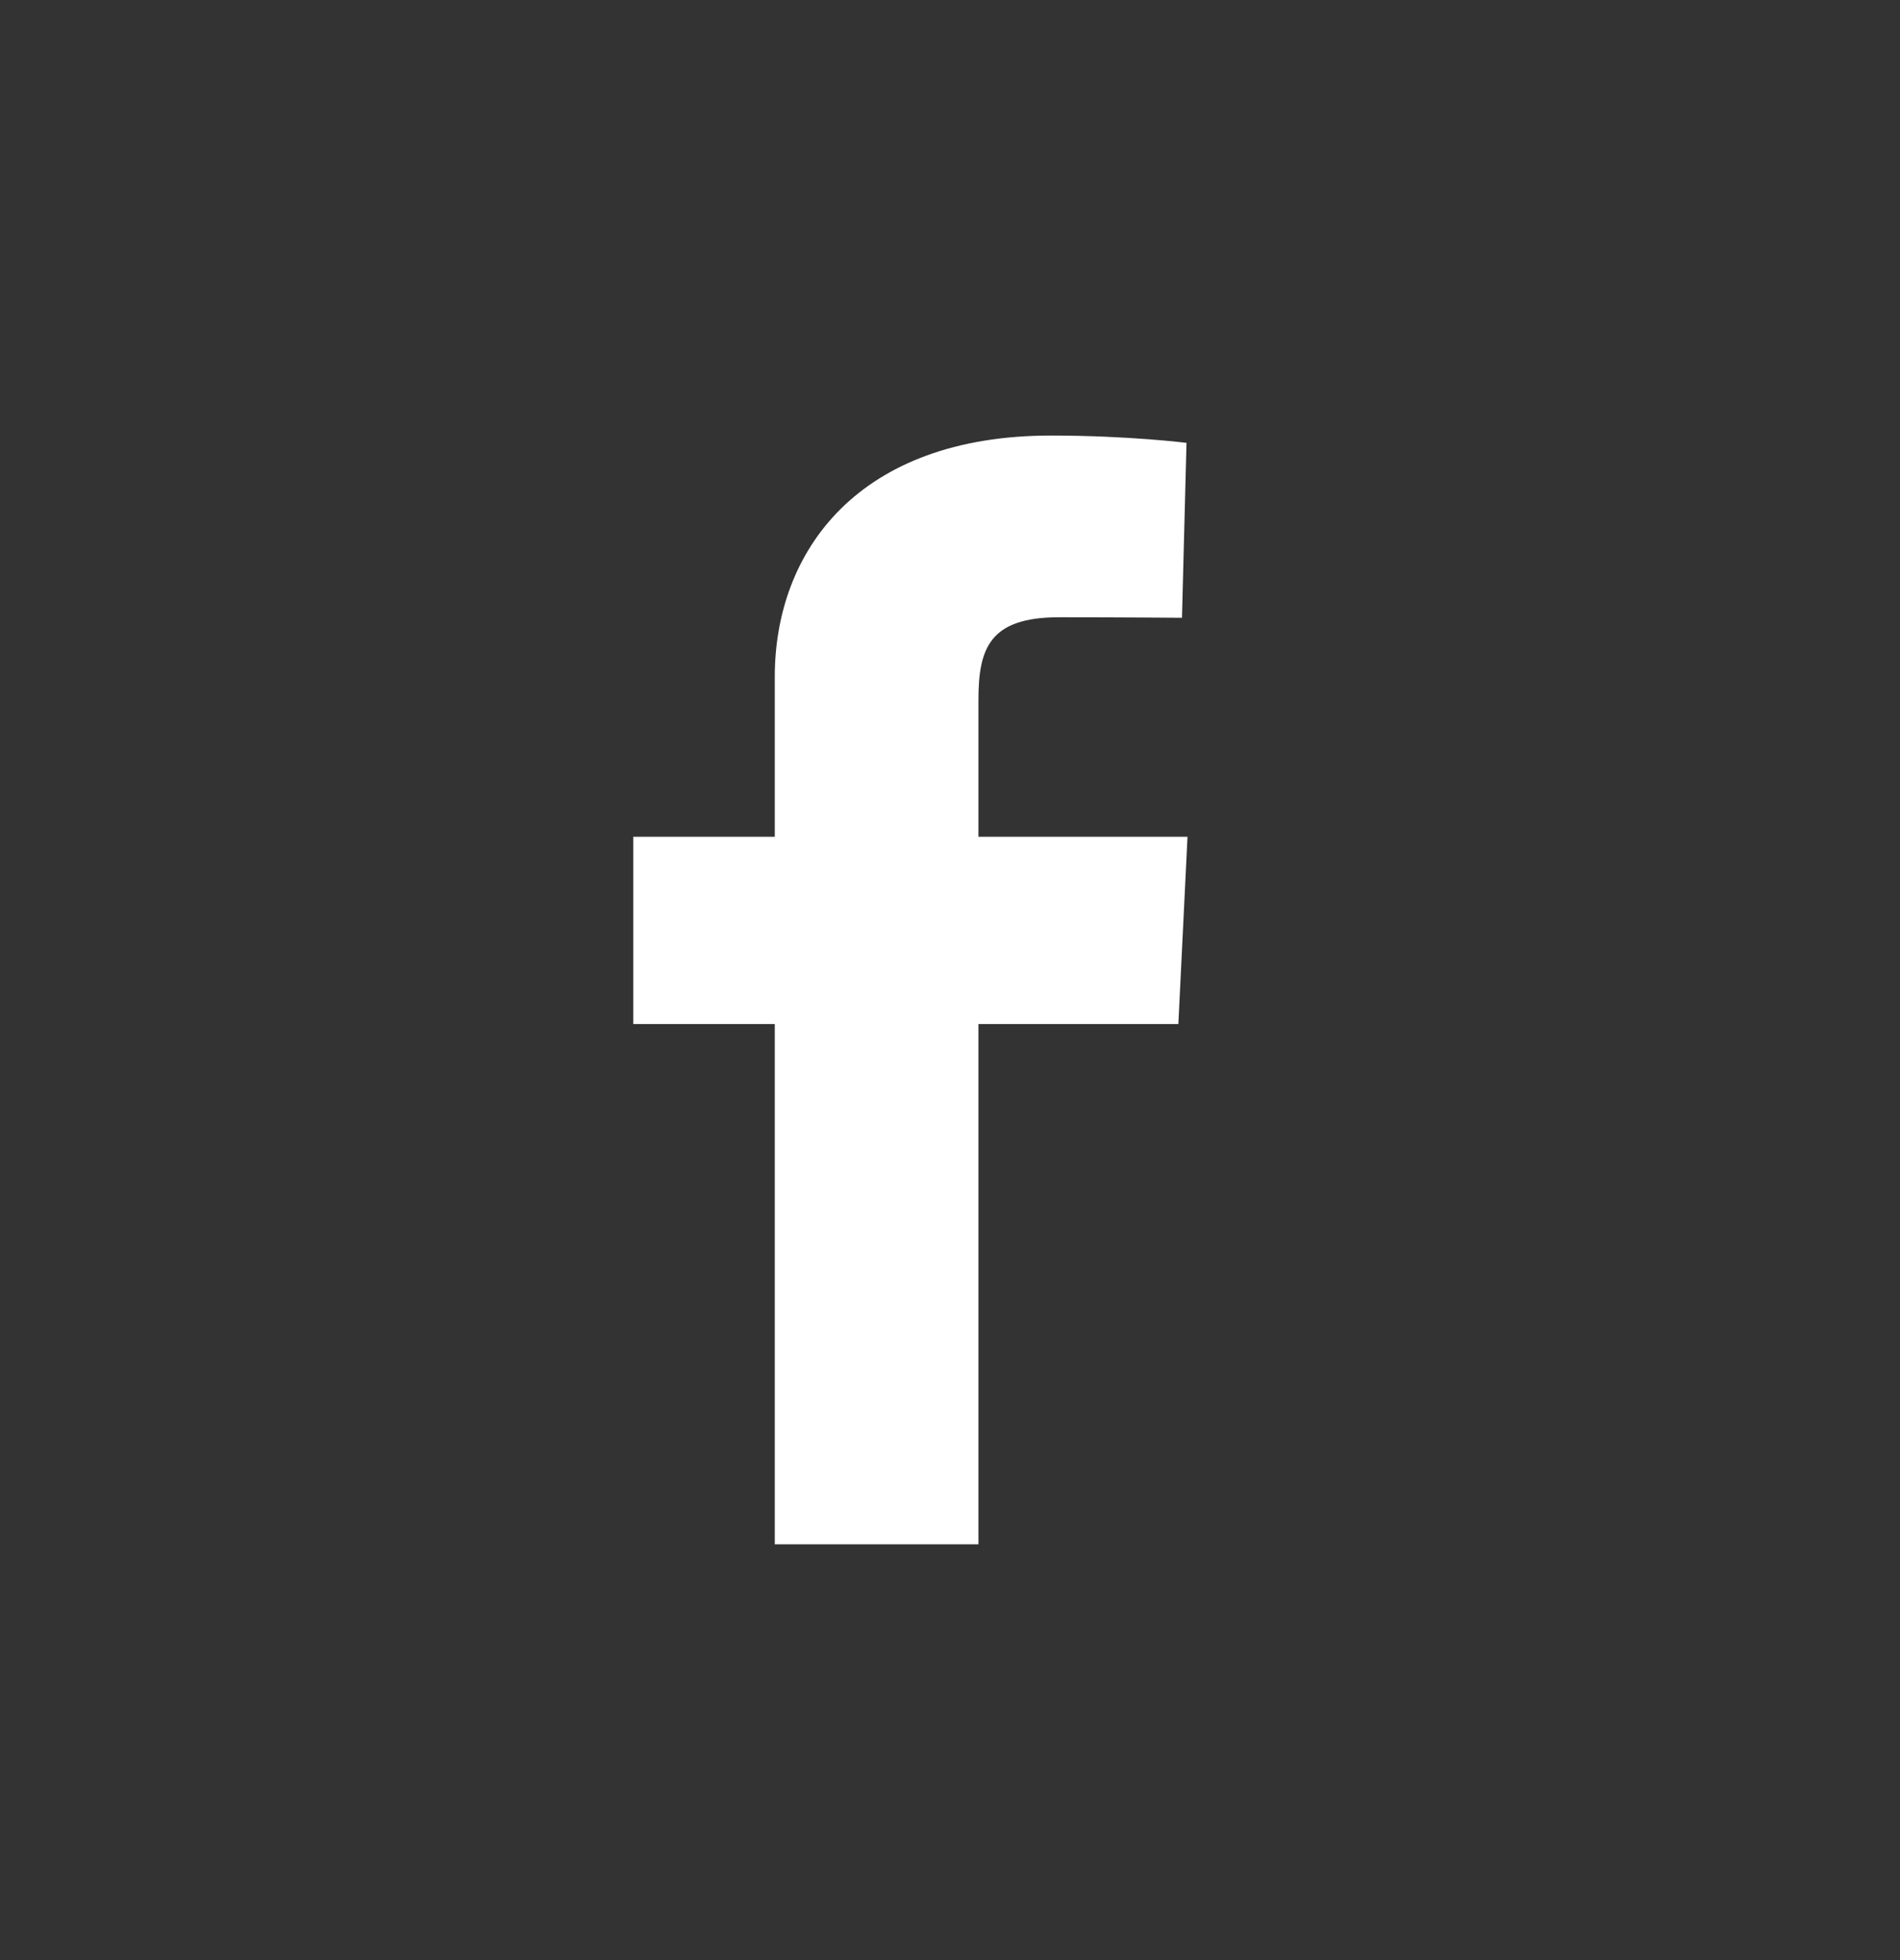 <svg width="32" height="33" viewBox="0 0 32 33" fill="none" xmlns="http://www.w3.org/2000/svg">
<rect x="0" y="0" width="32" height="33" fill="#333333" stroke="none"/>
<g clip-path="url(#clip0_468_10103)">
<path d="M13.049 26V17.241H10.666V14.088H13.049V11.394C13.049 9.277 14.456 7.333 17.699 7.333C19.012 7.333 19.983 7.456 19.983 7.456L19.907 10.401C19.907 10.401 18.916 10.392 17.836 10.392C16.666 10.392 16.479 10.915 16.479 11.785V14.088H20L19.846 17.241H16.479V26H13.049Z" fill="white"/>
</g>
<defs>
<clipPath id="clip0_468_10103">
<rect width="9.333" height="18.667" fill="white" transform="translate(10.666 7.333)"/>
</clipPath>
</defs>
</svg>
